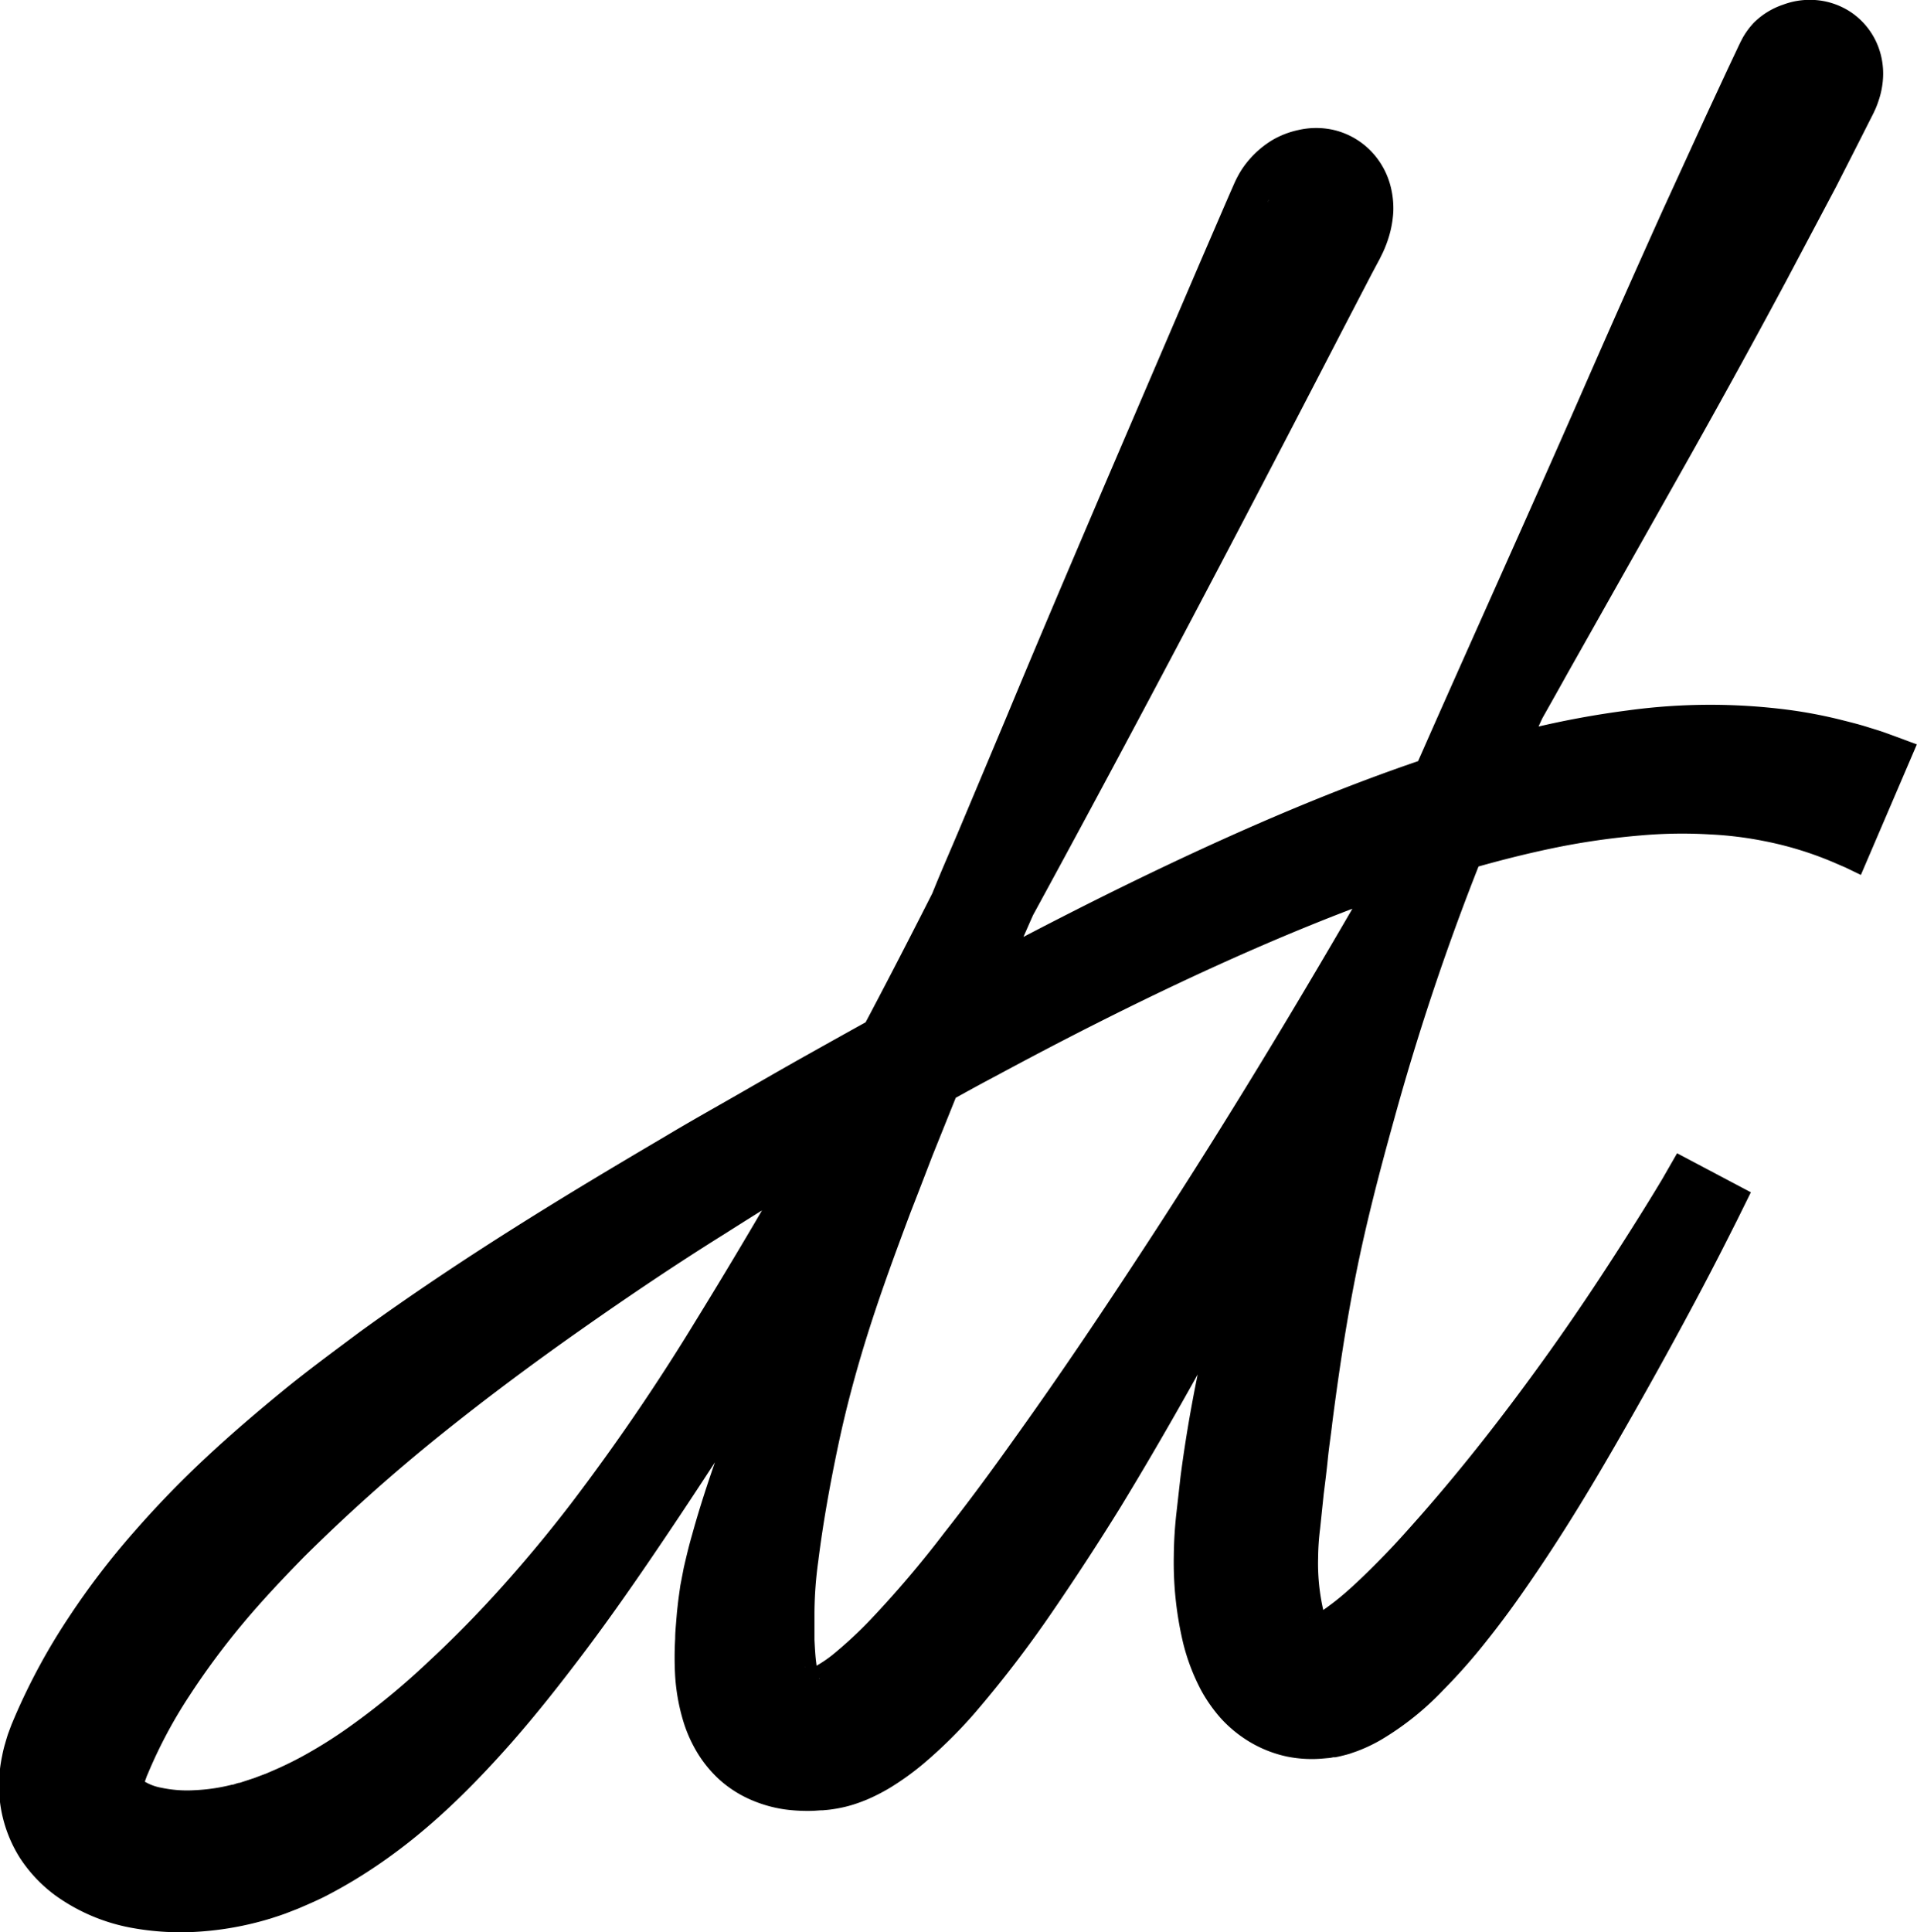 <svg xmlns="http://www.w3.org/2000/svg" version="1.1" xmlns:xlink="http://www.w3.org/1999/xlink" width="259.85" height="261.87"><svg id="SvgjsSvg1116" data-name="Layer 1" xmlns="http://www.w3.org/2000/svg" viewBox="0 0 259.85 261.87"><title>logo</title><path d="M252.26,118.58l-.93-.45-1.16-.56-1.3-.56a46.81,46.81,0,0,0-9.6-3,49.33,49.33,0,0,0-7.5-.93,63.75,63.75,0,0,0-9.39.14,99.52,99.52,0,0,0-11.18,1.58c-4,.81-8.27,1.87-12.76,3.2-18,5.34-39.46,14.89-63.19,27.68-3,1.58-6,3.26-9,4.93s-6.18,3.49-9.23,5.28-6.23,3.63-9.4,5.51-6.33,3.88-9.52,5.9c-6.41,4-12.83,8.32-19.28,12.85s-12.91,9.33-19.25,14.43A238,238,0,0,0,41.2,211c-2.87,2.94-5.7,5.93-8.32,9.07a101.91,101.91,0,0,0-7.22,9.76,64.28,64.28,0,0,0-5.6,10.5l-.15.34h0l-.29.81c-.16.39-.06.24-.07.25v0l0,.11a1.53,1.53,0,0,0-.21-.57c-.1-.15-.15-.14,0,0a6.6,6.6,0,0,0,2.5,1,16.89,16.89,0,0,0,4.51.34,25.24,25.24,0,0,0,5.07-.74c.22,0,.43-.11.64-.17l.32-.09h.11l1.7-.56c.33-.1.48-.17.67-.24l.58-.22.6-.22.67-.29a47.34,47.34,0,0,0,5.43-2.71,62.28,62.28,0,0,0,5.4-3.48A98.79,98.79,0,0,0,58,225.26c3.42-3.16,6.76-6.56,10-10.17s6.36-7.36,9.36-11.27A289,289,0,0,0,94.3,179q4-6.49,7.93-13.16t7.66-13.52c10.07-18.23,19.62-37.2,29-56.57l28.36-58.89,3.61-7.44.9-1.86.12-.26c.1-.21.13-.3.06-.16l-.11.26a3.56,3.56,0,0,0-.1.69,4.93,4.93,0,0,0,.21,1.7,6.52,6.52,0,0,0,1.6,2.72,6.74,6.74,0,0,0,3.25,1.85,6.3,6.3,0,0,0,2.77,0,5.16,5.16,0,0,0,1.61-.64,3.61,3.61,0,0,0,1.2-1.11l.14-.27-.15.32-.22.47L181.29,35l-3.49,7.54-14.09,30.2C159,82.82,154.21,92.91,149.6,103s-9.37,20.26-13.66,30.46c-2.2,5.09-4.36,10.2-6.42,15.39l-3.11,7.73c-1,2.6-2,5.21-3,7.76-1.92,5.13-3.84,10.32-5.51,15.54s-3.12,10.52-4.25,15.85-2.09,10.68-2.73,15.81a53,53,0,0,0-.52,7v1.91c0,.6,0,1.21,0,1.79.06,1.16.12,2.26.25,3.19a10.36,10.36,0,0,0,.42,2c0,.15.09.12,0,0a3,3,0,0,0-.61-.73,3.83,3.83,0,0,0-1-.65c-.27-.1-.39-.11-.36-.09a2.45,2.45,0,0,0,.52,0h.5l.17,0c-.44.08-.33.07-.36.08l.12,0a5.86,5.86,0,0,0,.7-.34,16.84,16.84,0,0,0,2.19-1.51,56.34,56.34,0,0,0,5.07-4.71,143.33,143.33,0,0,0,10-11.77c3.27-4.14,6.43-8.44,9.53-12.8,6.24-8.7,12.23-17.63,18.08-26.6,11.72-17.94,22.63-36.2,33-54.37,5.2-9.08,9.58-18.5,14.09-27.74s8.7-18.53,12.88-27.69l12.45-27.18L234.32,18l3.15-6.55,1.46-3.05.11-.26-.15.38a4.73,4.73,0,0,0-.21,1.11,6.24,6.24,0,0,0,.43,2.66,7,7,0,0,0,2.57,3.19,6.55,6.55,0,0,0,3.2,1.1,6.17,6.17,0,0,0,2.56-.36,6.32,6.32,0,0,0,2.37-1.56,6.07,6.07,0,0,0,1-1.37c.43-.84,0,0,.07-.1l-1.51,3.25-3,6.45-6.22,12.71c-4.19,8.36-8.42,16.53-12.58,24.55-8.33,16-16.21,31.58-22.83,46.84a335.92,335.92,0,0,0-15.76,44.68c-2,7.18-3.82,14.19-5.19,21.07s-2.36,13.59-3.2,20.1c-.18,1.63-.44,3.24-.6,4.85s-.36,3.19-.56,4.77l-.49,4.7a33.6,33.6,0,0,0-.27,3.94,28.32,28.32,0,0,0,.64,6.83,8.9,8.9,0,0,0,.66,1.92l0,.1a2.16,2.16,0,0,0-.57-.44,3,3,0,0,0-1-.39,1.93,1.93,0,0,0-.58,0h0l-.21,0,.26,0h0a2.09,2.09,0,0,0-.43.11h0A2.6,2.6,0,0,0,178,219a15.52,15.52,0,0,0,2.18-1.4c.83-.6,1.69-1.31,2.54-2.06,1.71-1.52,3.41-3.21,5.07-4.92s3.22-3.48,4.77-5.23c6.15-7,11.41-13.86,15.8-19.9s7.93-11.37,10.73-15.72,4.88-7.72,6.24-10l2-3.48,10,5.29-1.85,3.75c-1.24,2.46-3.07,6.11-5.57,10.8s-5.64,10.44-9.48,17.16-8.34,14.42-14.23,22.81c-1.47,2.1-3.05,4.23-4.79,6.4a78.79,78.79,0,0,1-5.82,6.58,39,39,0,0,1-8.34,6.67,21.24,21.24,0,0,1-3.3,1.57l-1,.35c-.48.14-1,.27-1.47.38l-.5.1-.27,0a4.18,4.18,0,0,1-.74.11l-.56.05a17,17,0,0,1-4.91-.25,16.64,16.64,0,0,1-5.11-2,17.31,17.31,0,0,1-4-3.3,20.83,20.83,0,0,1-2.51-3.57,27.93,27.93,0,0,1-2.52-6.59,47.25,47.25,0,0,1-1.25-11.77,56.09,56.09,0,0,1,.34-5.66l.57-5.05q.66-5.08,1.63-10.29c1.29-7,3.06-14,5.06-21.22s4.3-14.53,7-21.88c5.36-14.74,12.31-29.52,19.14-45s14.06-31.42,21.33-48q5.44-12.44,11.18-25.19l5.86-12.79,3-6.45,1.53-3.24c.18-.34-.12.2.46-.91a10.46,10.46,0,0,1,1.54-2.09A10.25,10.25,0,0,1,241.68.64,10.36,10.36,0,0,1,246,0a10,10,0,0,1,4.89,1.65,9.85,9.85,0,0,1,3.67,4.58,10.31,10.31,0,0,1,.68,4.42,11.46,11.46,0,0,1-.56,2.88,12.88,12.88,0,0,1-.46,1.23l-.26.56-1.74,3.44-3.31,6.5L242,38.3q-7,13.05-14.47,26.27l-15.06,26.7c-5,9-10.29,18-15,27.41-9.43,18.78-19.07,37.86-29.33,57-5.15,9.58-10.51,19.15-16.3,28.65-2.93,4.73-6,9.44-9.2,14.11A156.49,156.49,0,0,1,132,232.3a64.29,64.29,0,0,1-6.84,6.73,37.2,37.2,0,0,1-4.55,3.27,26.56,26.56,0,0,1-3,1.54c-.58.24-1.17.47-1.83.68a17.46,17.46,0,0,1-2.37.58c-.64.11-.65.1-.85.13s-1.11.11-1,.1c-.5,0-1,.07-1.57.08a23.47,23.47,0,0,1-3.62-.2A17.94,17.94,0,0,1,102,244a15.74,15.74,0,0,1-4.49-2.83,16.64,16.64,0,0,1-3.2-4,18.69,18.69,0,0,1-1.66-3.81,27,27,0,0,1-1.13-6.18,44,44,0,0,1,0-5.11c0-.81.08-1.58.14-2.37l.1-1.2.11-1c.09-.85.23-1.76.35-2.63l.46-2.39c.35-1.52.7-3,1.12-4.44,1.58-5.76,3.55-11.14,5.47-16.53l5.87-16,2.86-8c1-2.65,1.94-5.31,3-8s2-5.26,3.07-7.86l3.09-7.85c1-2.6,2-5.21,3.11-7.81l3.21-7.81,3.18-7.82c1.06-2.61,2.19-5.16,3.28-7.75l6.51-15.49c4.3-10.36,8.68-20.62,13.05-30.86l13.14-30.63,3.29-7.62.83-1.91.48-1.09A14.47,14.47,0,0,1,168.3,23a13.13,13.13,0,0,1,4.14-4A11.93,11.93,0,0,1,176,17.62a10.74,10.74,0,0,1,4.82,0,10.36,10.36,0,0,1,5,2.84,10.63,10.63,0,0,1,2.6,4.51,12,12,0,0,1,.44,3.75,14.4,14.4,0,0,1-.42,2.73,15.68,15.68,0,0,1-.75,2.22c-.19.46-.31.69-.36.79l-.33.67L186,37l-3.81,7.32C162,83.37,141.7,121.76,120.9,158.46Q117,165.33,113,172.09t-8.06,13.43Q96.7,198.8,88,211.56c-2.91,4.26-5.87,8.47-9,12.61s-6.31,8.18-9.75,12.09c-6.88,7.78-14.62,15.22-24.76,20.52-1.15.62-2.85,1.35-4.09,1.88l-1.67.65-.74.26-.54.18c-.36.11-.71.24-1.08.34a42.87,42.87,0,0,1-9,1.66,36.89,36.89,0,0,1-9.59-.5,25.53,25.53,0,0,1-10.33-4.42,19.52,19.52,0,0,1-4.78-5.09,18.42,18.42,0,0,1-2.6-7,19.19,19.19,0,0,1,.22-6.78,16.44,16.44,0,0,1,.4-1.66c.15-.53.37-1.25.43-1.4l.3-.81c.32-.84.2-.49.32-.8l.19-.45A84.57,84.57,0,0,1,9.3,219.21a104.72,104.72,0,0,1,8.94-11.69,136.69,136.69,0,0,1,9.82-10.12c3.37-3.14,6.81-6.07,10.25-8.89s7-5.42,10.45-8c14-10.14,27.95-18.58,41.27-26.42,3.33-2,6.64-3.85,9.9-5.72s6.46-3.72,9.66-5.51q9.52-5.34,18.59-10.28c24.2-13.1,46.09-23.45,65.44-29.9,4.84-1.59,9.52-3,14-4a123.26,123.26,0,0,1,13-2.4,82.48,82.48,0,0,1,21.58-.11A64,64,0,0,1,250,97.67c1.12.28,2.16.55,3.08.84s1.76.53,2.55.82l2,.73,1.2.45,1,.37-7.59,17.7Z" transform="translate(0 0)"></path></svg><style>@media (prefers-color-scheme: light) { :root { filter: none; } }
@media (prefers-color-scheme: dark) { :root { filter: invert(100%); } }
</style></svg>
